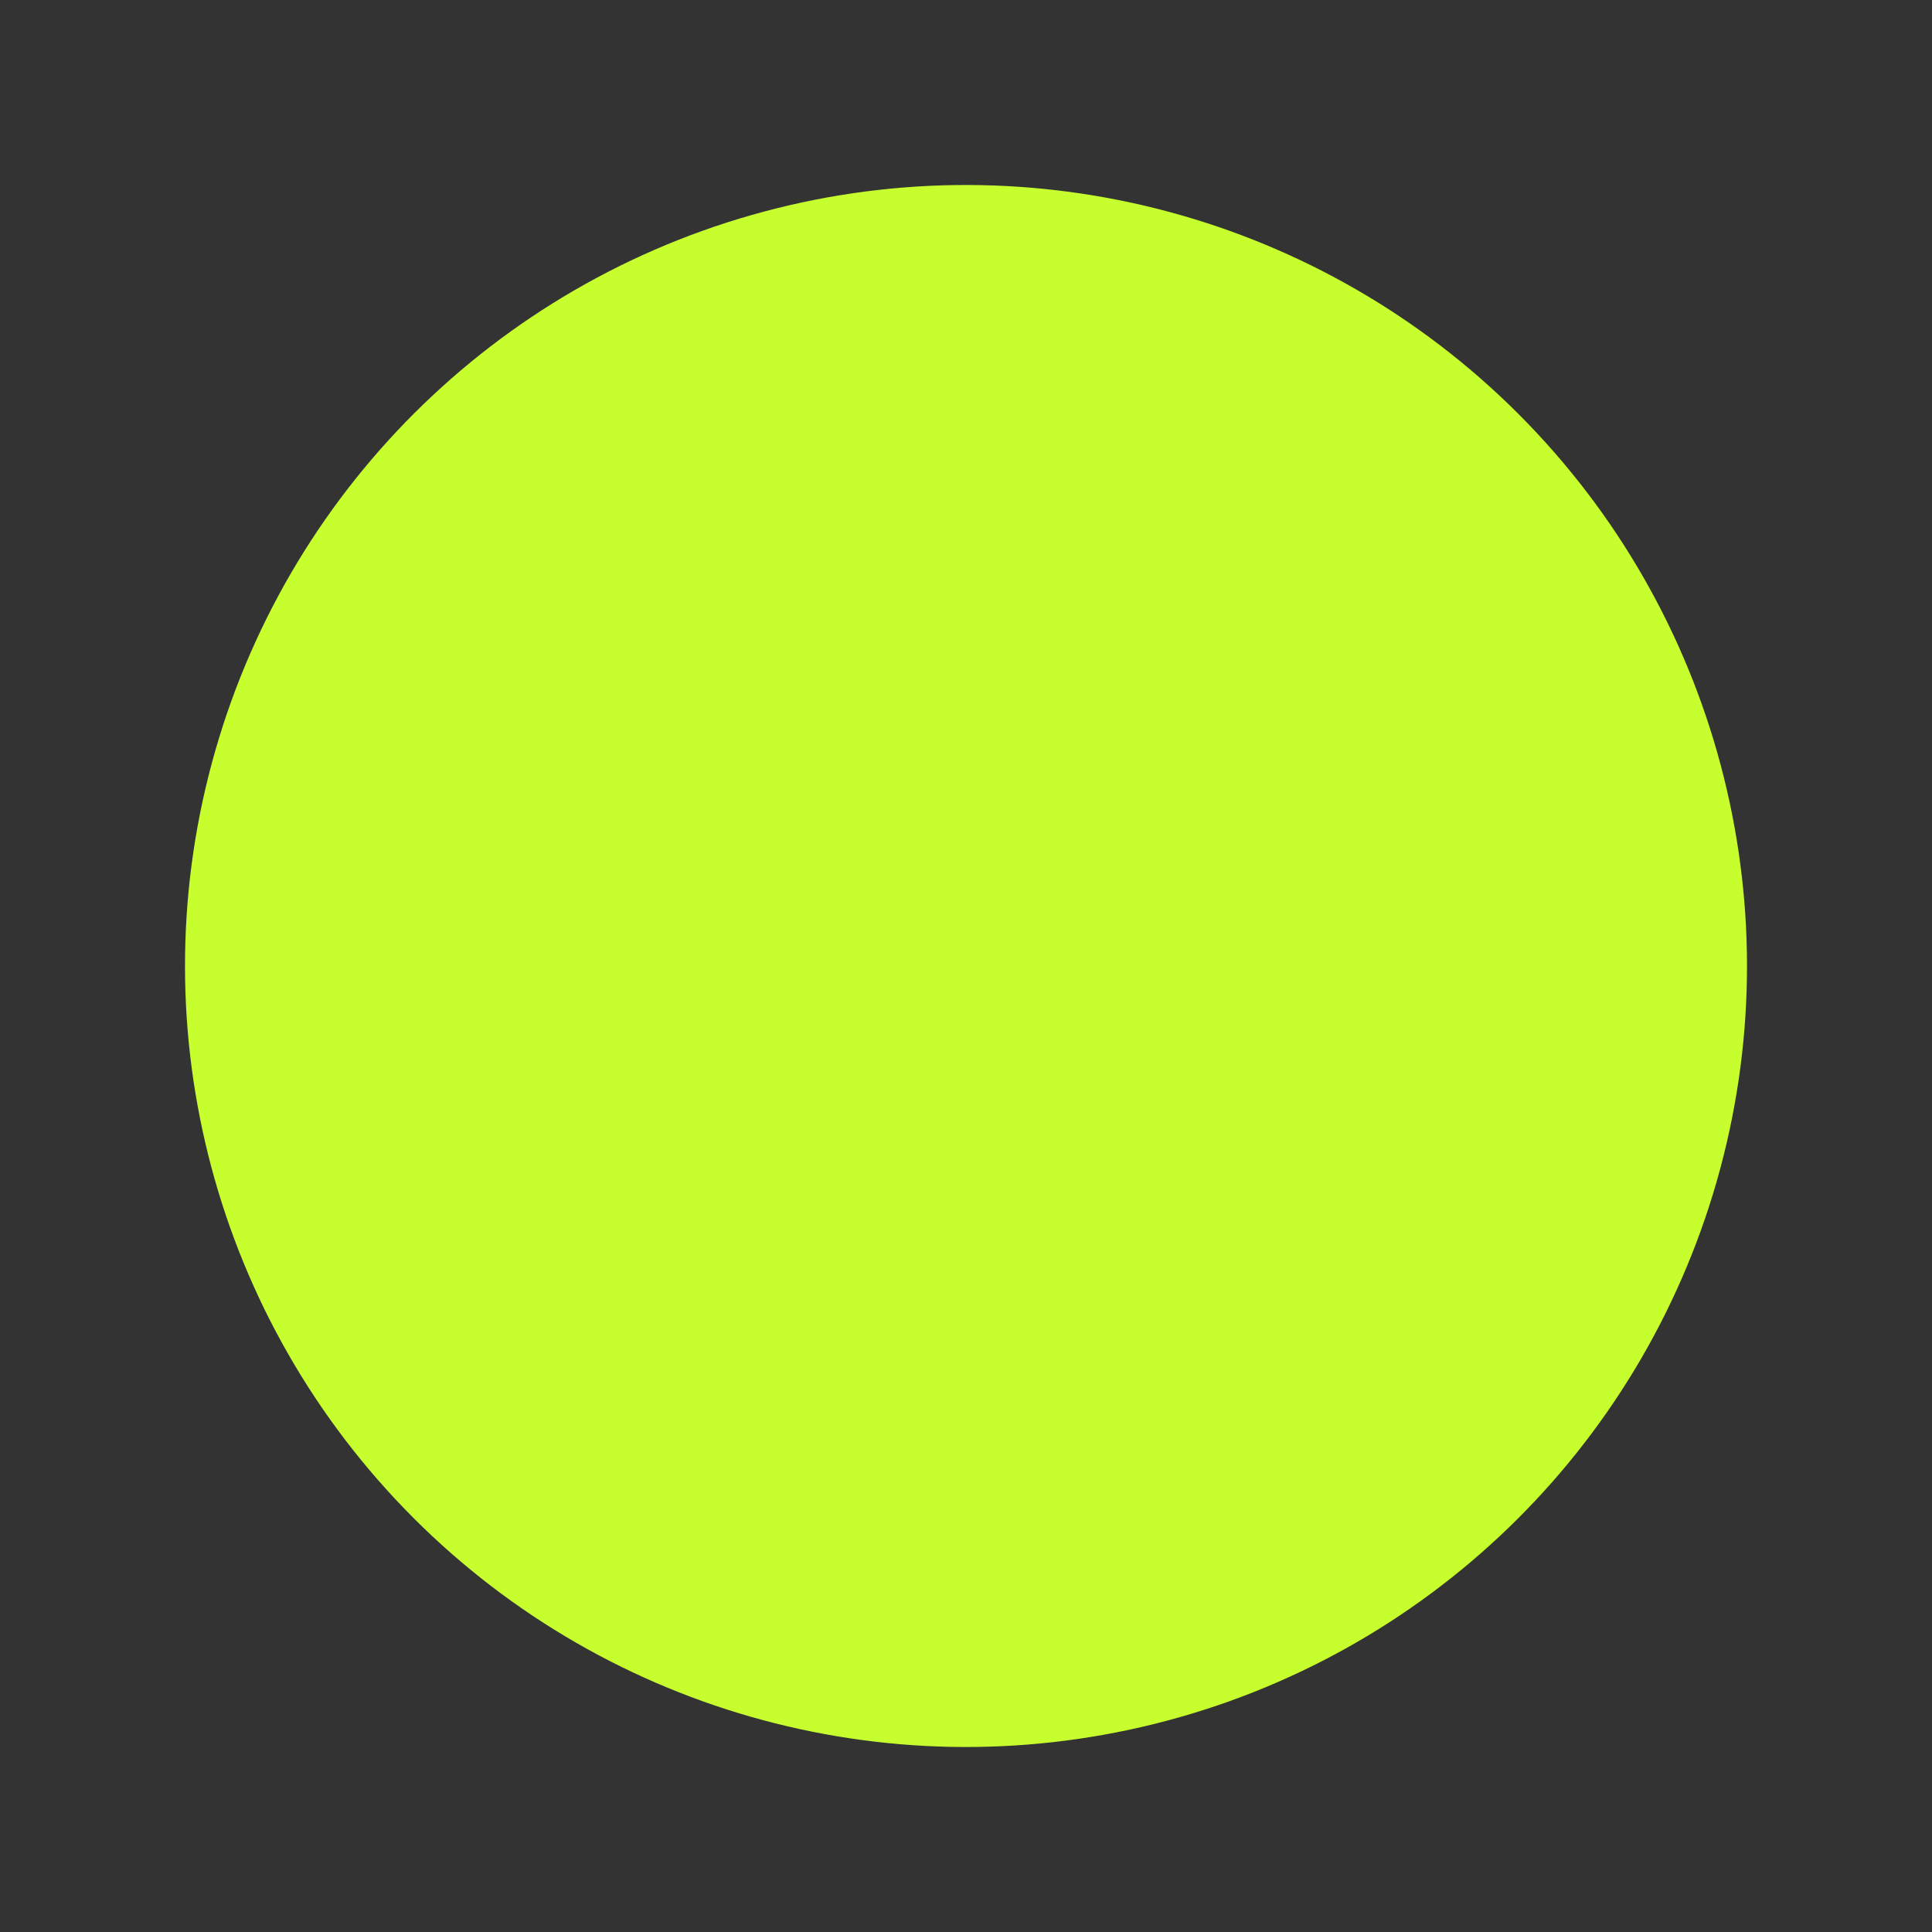 <svg xmlns="http://www.w3.org/2000/svg" width="300.566" height="300.566" viewBox="0 0 300.566 300.566">
  <rect x="0" y="0" width="300.566" height="300.566" fill="#333333" stroke="none"/>
  <circle id="Ellipse_4" data-name="Ellipse 4" cx="121.5" cy="121.5" r="121.5" transform="translate(66.98) rotate(16)" fill="#c7ff2e"/>
</svg>
